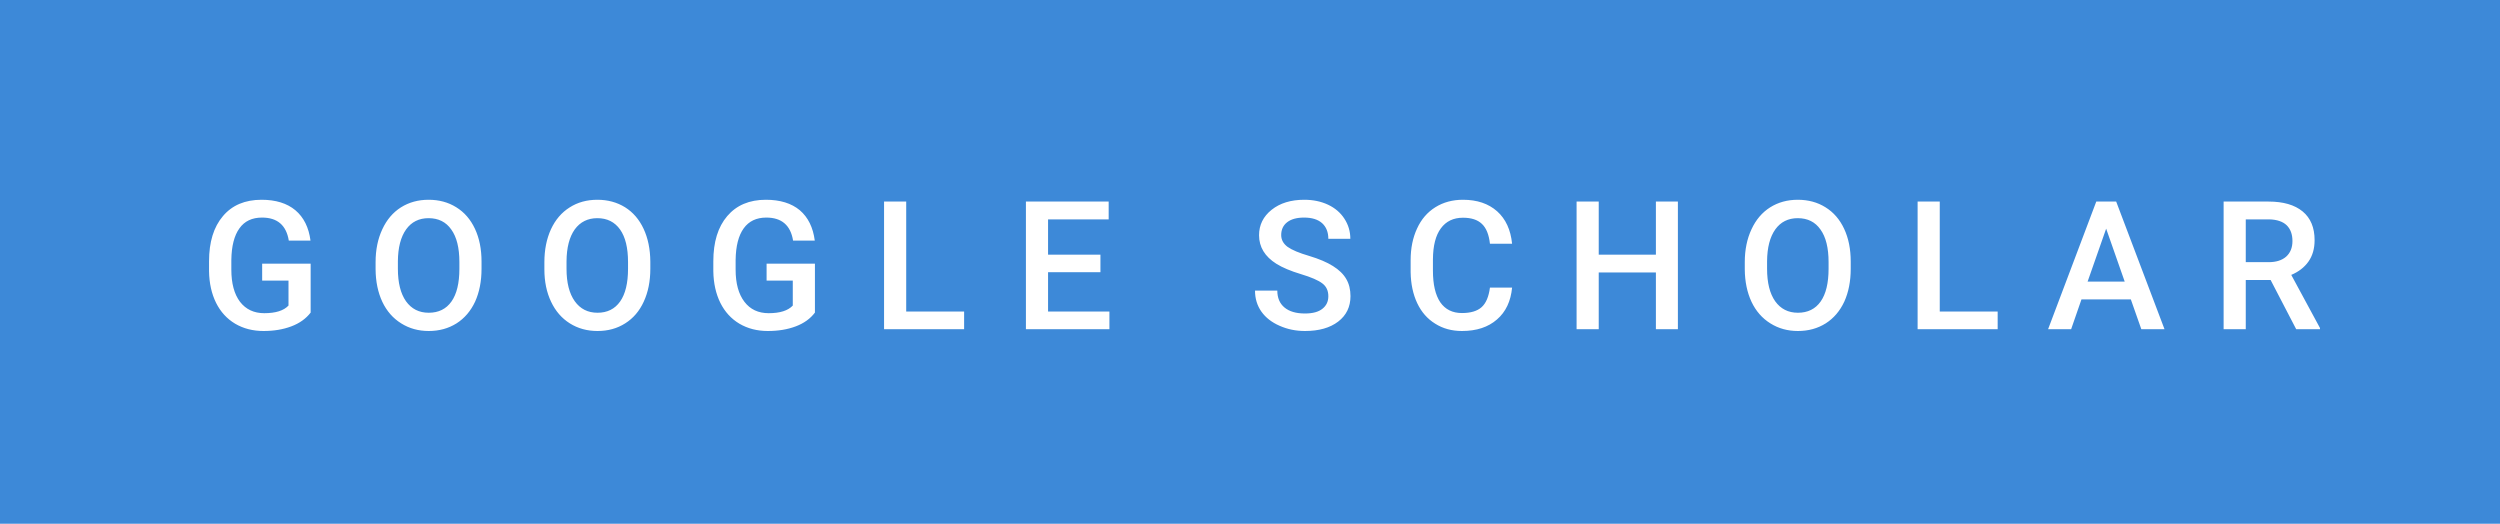<svg xmlns="http://www.w3.org/2000/svg" width="167.07" height="35" viewBox="0 0 167.07 35"><rect class="svg__rect" x="0" y="0" width="167.07" height="35" fill="#3D89D8"/><rect class="svg__rect" x="167.07" y="0" width="0" height="35" fill="#389AD5"/><path class="svg__text" d="M13.97 18.13L13.97 18.13L13.97 17.46Q13.97 15.53 14.90 14.44Q15.82 13.35 17.48 13.35L17.48 13.35Q18.90 13.35 19.74 14.05Q20.58 14.76 20.75 16.08L20.75 16.08L19.30 16.08Q19.05 14.54 17.51 14.54L17.51 14.54Q16.51 14.54 16.00 15.26Q15.48 15.98 15.46 17.37L15.46 17.37L15.46 18.02Q15.46 19.40 16.04 20.17Q16.63 20.93 17.66 20.93L17.66 20.93Q18.80 20.93 19.28 20.42L19.28 20.42L19.28 18.75L17.52 18.75L17.52 17.62L20.76 17.62L20.76 20.89Q20.29 21.50 19.47 21.81Q18.65 22.12 17.61 22.12L17.61 22.12Q16.54 22.12 15.71 21.63Q14.89 21.14 14.44 20.24Q13.99 19.33 13.97 18.13ZM25.10 18.00L25.10 18.00L25.10 17.52Q25.10 16.28 25.55 15.32Q25.99 14.37 26.79 13.86Q27.60 13.35 28.64 13.35Q29.69 13.35 30.49 13.85Q31.30 14.35 31.74 15.29Q32.18 16.23 32.18 17.48L32.18 17.48L32.18 17.96Q32.18 19.21 31.75 20.16Q31.31 21.10 30.51 21.61Q29.70 22.12 28.65 22.12L28.65 22.12Q27.62 22.12 26.81 21.61Q25.99 21.10 25.55 20.17Q25.11 19.23 25.10 18.00ZM26.59 17.46L26.59 17.96Q26.59 19.36 27.13 20.13Q27.68 20.90 28.65 20.90L28.65 20.90Q29.64 20.90 30.17 20.15Q30.70 19.40 30.70 17.96L30.70 17.96L30.70 17.51Q30.70 16.09 30.16 15.34Q29.63 14.58 28.64 14.58L28.64 14.58Q27.68 14.58 27.14 15.33Q26.60 16.09 26.59 17.46L26.59 17.46ZM36.38 18.00L36.38 18.00L36.38 17.52Q36.38 16.28 36.82 15.32Q37.26 14.37 38.07 13.86Q38.87 13.35 39.92 13.35Q40.96 13.35 41.77 13.85Q42.57 14.35 43.01 15.29Q43.45 16.23 43.46 17.48L43.46 17.48L43.46 17.96Q43.46 19.21 43.02 20.16Q42.59 21.10 41.78 21.61Q40.98 22.12 39.93 22.12L39.93 22.12Q38.89 22.12 38.08 21.61Q37.27 21.10 36.83 20.17Q36.38 19.23 36.38 18.00ZM37.86 17.46L37.86 17.96Q37.86 19.36 38.41 20.13Q38.96 20.90 39.93 20.90L39.93 20.90Q40.91 20.90 41.44 20.15Q41.97 19.40 41.97 17.96L41.97 17.96L41.97 17.51Q41.97 16.09 41.44 15.34Q40.90 14.58 39.92 14.58L39.92 14.58Q38.96 14.58 38.41 15.33Q37.87 16.09 37.86 17.46L37.86 17.46ZM47.67 18.13L47.67 18.13L47.67 17.46Q47.67 15.53 48.60 14.44Q49.53 13.35 51.18 13.35L51.18 13.35Q52.61 13.35 53.45 14.05Q54.28 14.76 54.45 16.08L54.45 16.08L53.00 16.08Q52.75 14.54 51.21 14.54L51.21 14.54Q50.22 14.54 49.70 15.26Q49.18 15.98 49.16 17.37L49.16 17.37L49.16 18.02Q49.16 19.40 49.75 20.17Q50.33 20.93 51.37 20.93L51.37 20.93Q52.50 20.93 52.98 20.42L52.98 20.42L52.98 18.75L51.23 18.75L51.23 17.62L54.46 17.62L54.46 20.89Q54.00 21.50 53.18 21.81Q52.36 22.12 51.31 22.12L51.31 22.12Q50.24 22.12 49.41 21.63Q48.59 21.14 48.14 20.24Q47.69 19.33 47.67 18.13ZM64.43 22L59.08 22L59.08 13.47L60.56 13.47L60.56 20.82L64.43 20.82L64.43 22ZM74.14 22L68.56 22L68.56 13.47L74.09 13.47L74.09 14.66L70.04 14.66L70.04 17.02L73.54 17.02L73.54 18.19L70.04 18.19L70.04 20.82L74.14 20.82L74.14 22ZM83.87 19.42L83.87 19.42L85.36 19.42Q85.36 20.15 85.84 20.55Q86.32 20.95 87.21 20.95L87.21 20.95Q87.99 20.95 88.38 20.63Q88.77 20.32 88.77 19.80L88.77 19.80Q88.77 19.24 88.37 18.94Q87.97 18.63 86.94 18.32Q85.91 18.01 85.30 17.63L85.30 17.63Q84.14 16.90 84.14 15.72L84.14 15.72Q84.14 14.69 84.98 14.02Q85.82 13.35 87.16 13.35L87.16 13.35Q88.05 13.35 88.75 13.68Q89.45 14.01 89.84 14.61Q90.24 15.22 90.24 15.96L90.24 15.96L88.77 15.96Q88.77 15.29 88.35 14.91Q87.93 14.54 87.15 14.54L87.15 14.54Q86.42 14.54 86.02 14.85Q85.62 15.16 85.62 15.71L85.62 15.71Q85.62 16.18 86.05 16.50Q86.49 16.81 87.48 17.10Q88.48 17.40 89.08 17.78Q89.69 18.16 89.97 18.65Q90.25 19.13 90.25 19.79L90.25 19.79Q90.25 20.86 89.43 21.49Q88.61 22.12 87.21 22.12L87.21 22.12Q86.29 22.12 85.51 21.77Q84.73 21.43 84.30 20.83Q83.87 20.22 83.87 19.42ZM94.27 18.19L94.27 18.19L94.27 17.39Q94.27 16.19 94.70 15.27Q95.12 14.35 95.92 13.85Q96.72 13.35 97.77 13.35L97.77 13.35Q99.18 13.35 100.05 14.12Q100.91 14.89 101.05 16.29L101.05 16.29L99.57 16.29Q99.47 15.37 99.03 14.96Q98.60 14.55 97.77 14.55L97.77 14.55Q96.81 14.55 96.29 15.26Q95.77 15.96 95.76 17.33L95.76 17.33L95.76 18.09Q95.76 19.47 96.25 20.20Q96.75 20.92 97.70 20.92L97.70 20.92Q98.57 20.92 99.01 20.53Q99.45 20.14 99.57 19.22L99.57 19.22L101.05 19.22Q100.92 20.59 100.04 21.35Q99.16 22.12 97.70 22.12L97.70 22.12Q96.68 22.12 95.91 21.63Q95.13 21.15 94.71 20.26Q94.29 19.37 94.27 18.19ZM106.84 22L105.36 22L105.36 13.47L106.84 13.47L106.84 17.02L110.66 17.02L110.66 13.47L112.13 13.47L112.13 22L110.66 22L110.66 18.21L106.84 18.21L106.84 22ZM116.60 18.00L116.60 18.00L116.60 17.52Q116.60 16.28 117.05 15.32Q117.49 14.37 118.29 13.86Q119.10 13.35 120.14 13.35Q121.19 13.35 121.99 13.85Q122.80 14.35 123.24 15.29Q123.68 16.23 123.68 17.48L123.68 17.48L123.68 17.96Q123.68 19.21 123.25 20.16Q122.81 21.10 122.01 21.61Q121.20 22.12 120.15 22.12L120.15 22.12Q119.12 22.12 118.31 21.61Q117.49 21.10 117.05 20.17Q116.61 19.23 116.60 18.00ZM118.09 17.46L118.09 17.96Q118.09 19.36 118.63 20.13Q119.18 20.90 120.15 20.90L120.15 20.90Q121.14 20.90 121.67 20.15Q122.20 19.40 122.20 17.96L122.20 17.96L122.20 17.51Q122.20 16.09 121.66 15.34Q121.13 14.58 120.14 14.58L120.14 14.58Q119.18 14.58 118.64 15.33Q118.10 16.09 118.09 17.46L118.09 17.46ZM133.50 22L128.15 22L128.15 13.47L129.63 13.47L129.63 20.82L133.50 20.82L133.50 22ZM138.41 22L136.87 22L140.09 13.47L141.42 13.47L144.65 22L143.10 22L142.40 20.01L139.10 20.01L138.41 22ZM140.75 15.28L139.51 18.82L141.99 18.82L140.75 15.28ZM150.08 22L148.60 22L148.60 13.47L151.60 13.47Q153.08 13.47 153.88 14.13Q154.68 14.79 154.68 16.05L154.68 16.05Q154.68 16.90 154.27 17.48Q153.86 18.06 153.12 18.37L153.12 18.37L155.04 21.92L155.04 22L153.45 22L151.74 18.71L150.08 18.71L150.08 22ZM150.08 14.66L150.08 17.52L151.61 17.52Q152.36 17.52 152.78 17.15Q153.20 16.77 153.20 16.11L153.20 16.11Q153.20 15.43 152.81 15.05Q152.42 14.68 151.65 14.66L151.65 14.66L150.08 14.66Z" fill="#FFFFFF"/><path class="svg__text" d="" fill="#FFFFFF" x="180.07"/></svg>